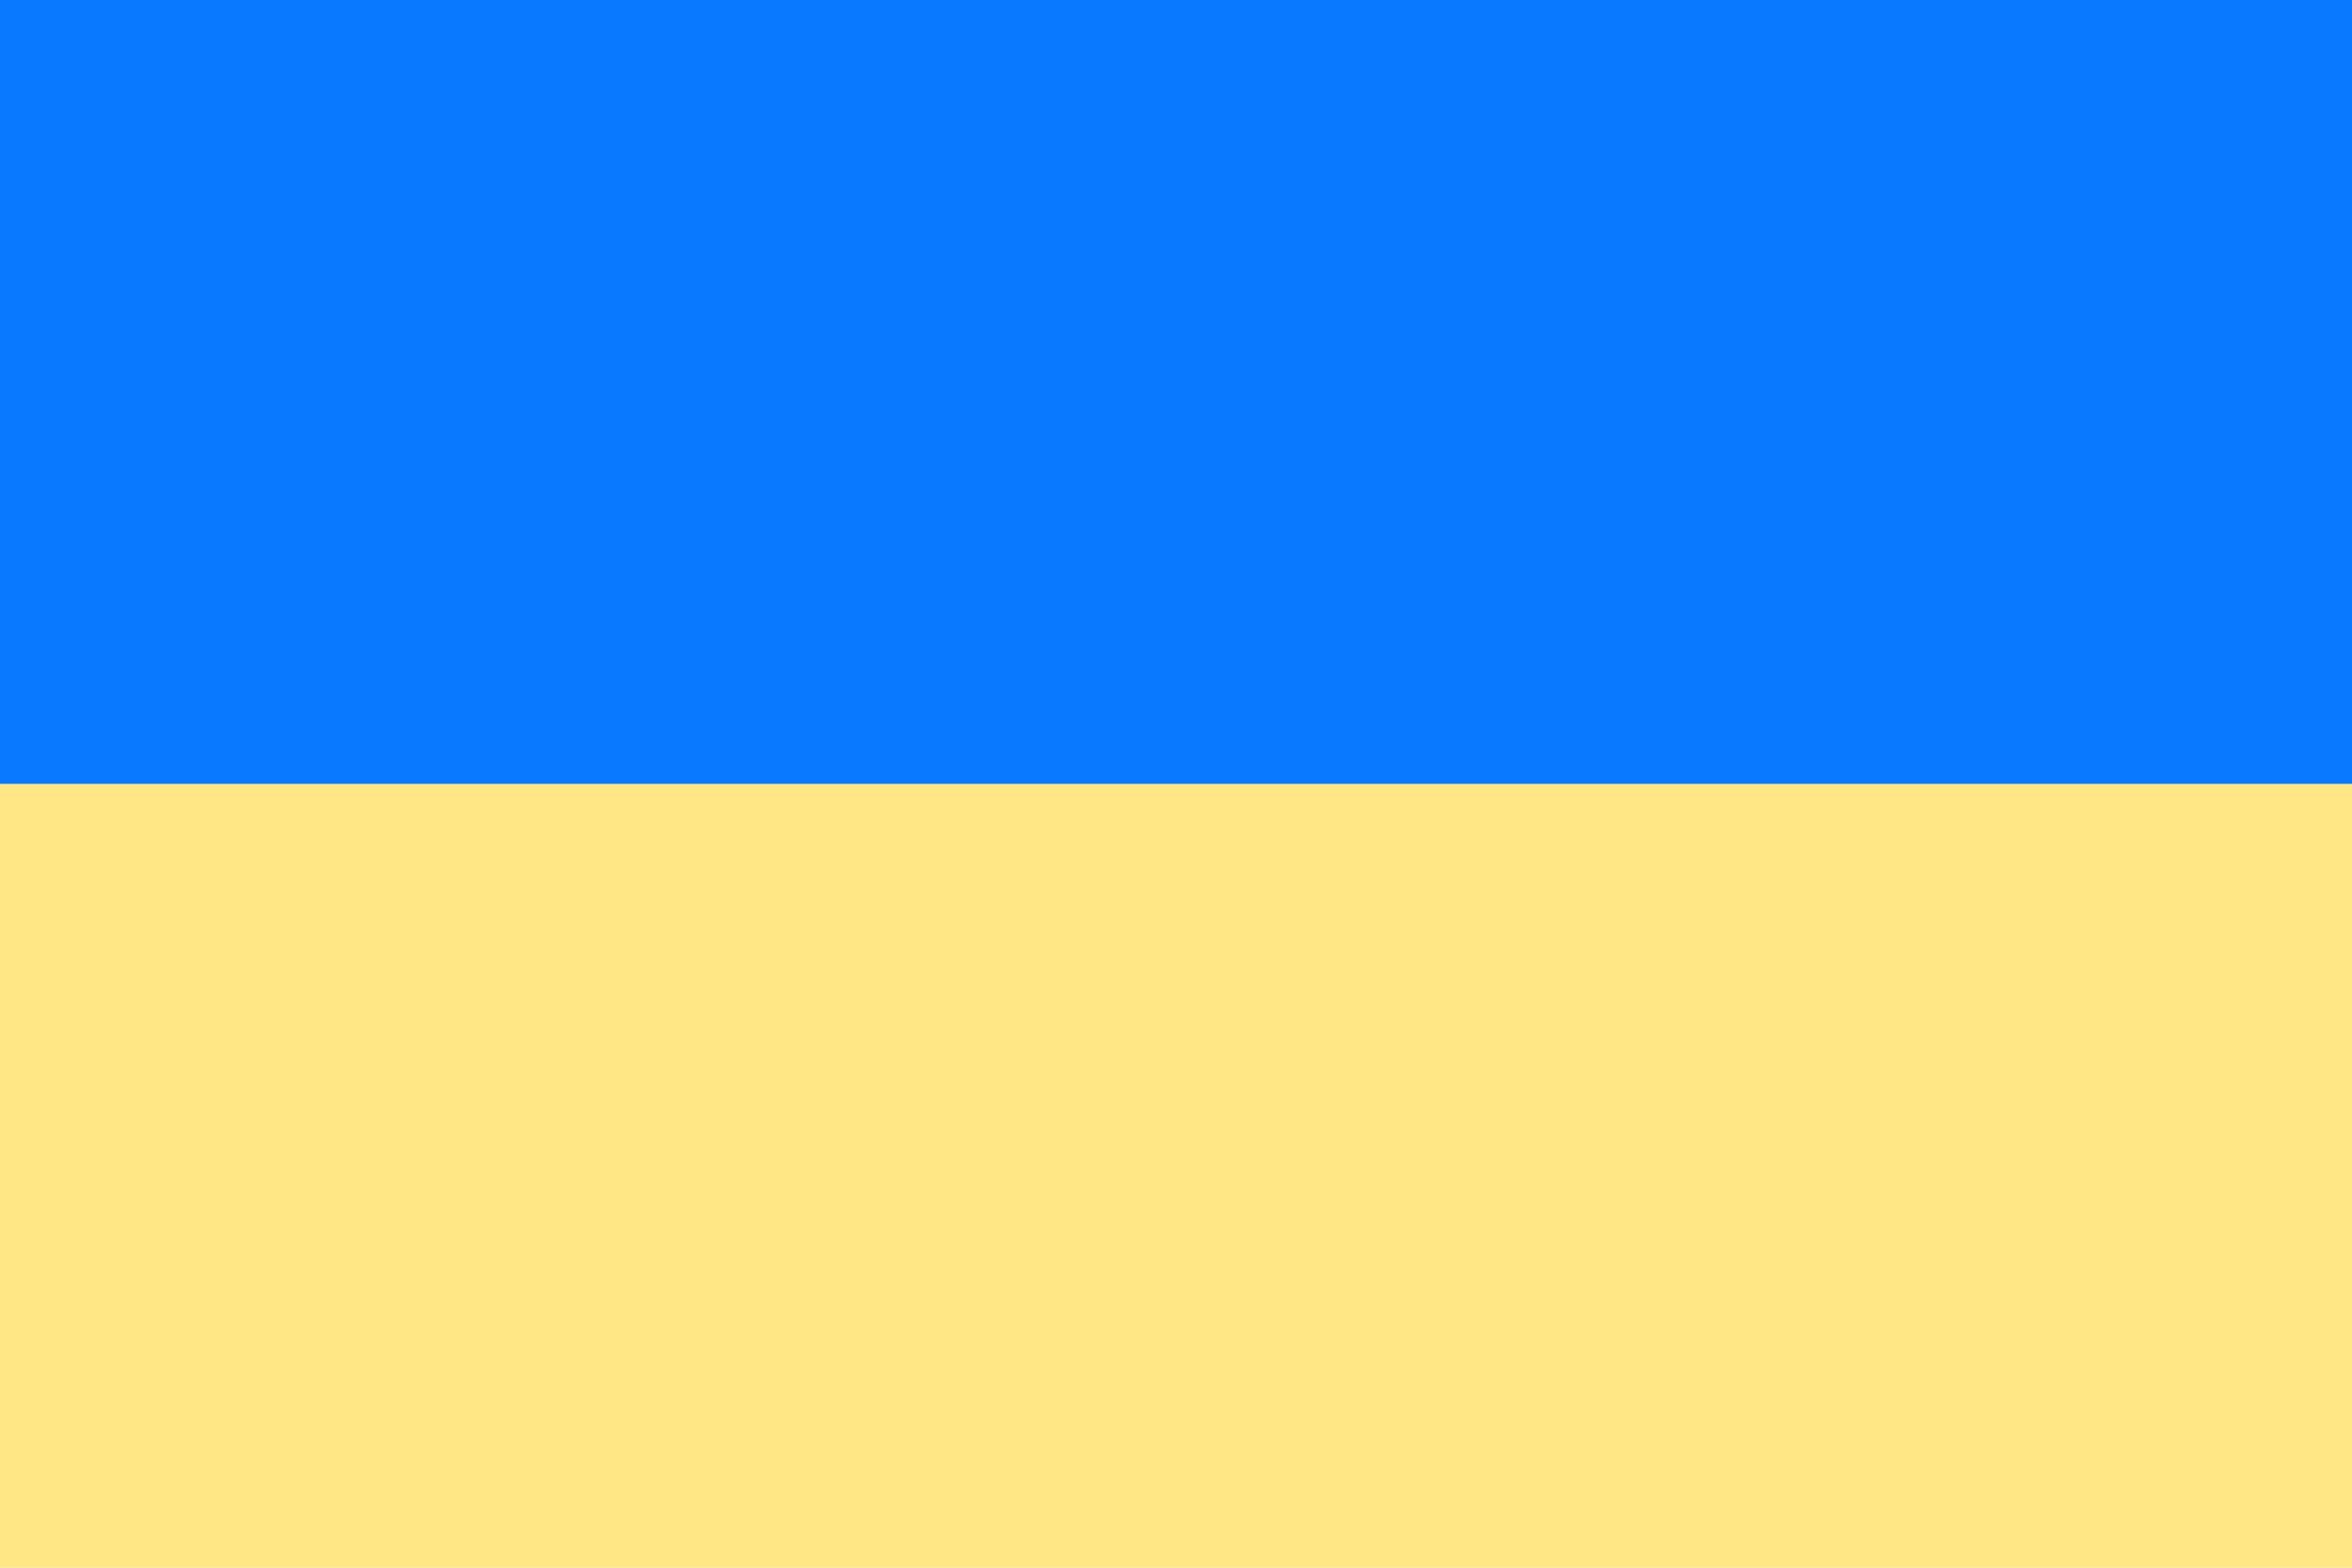 <svg width="36" height="24" viewBox="0 0 36 24" fill="none" xmlns="http://www.w3.org/2000/svg">
<g clip-path="url(#clip0_106_2148)">
<path d="M0 0H36V24H0V0Z" fill="#FFE786"/>
<path d="M0 0H36V12H0V0Z" fill="#0979FF"/>
</g>
<defs>
<clipPath id="clip0_106_2148">
<rect width="36" height="24" fill="white"/>
</clipPath>
</defs>
</svg>
